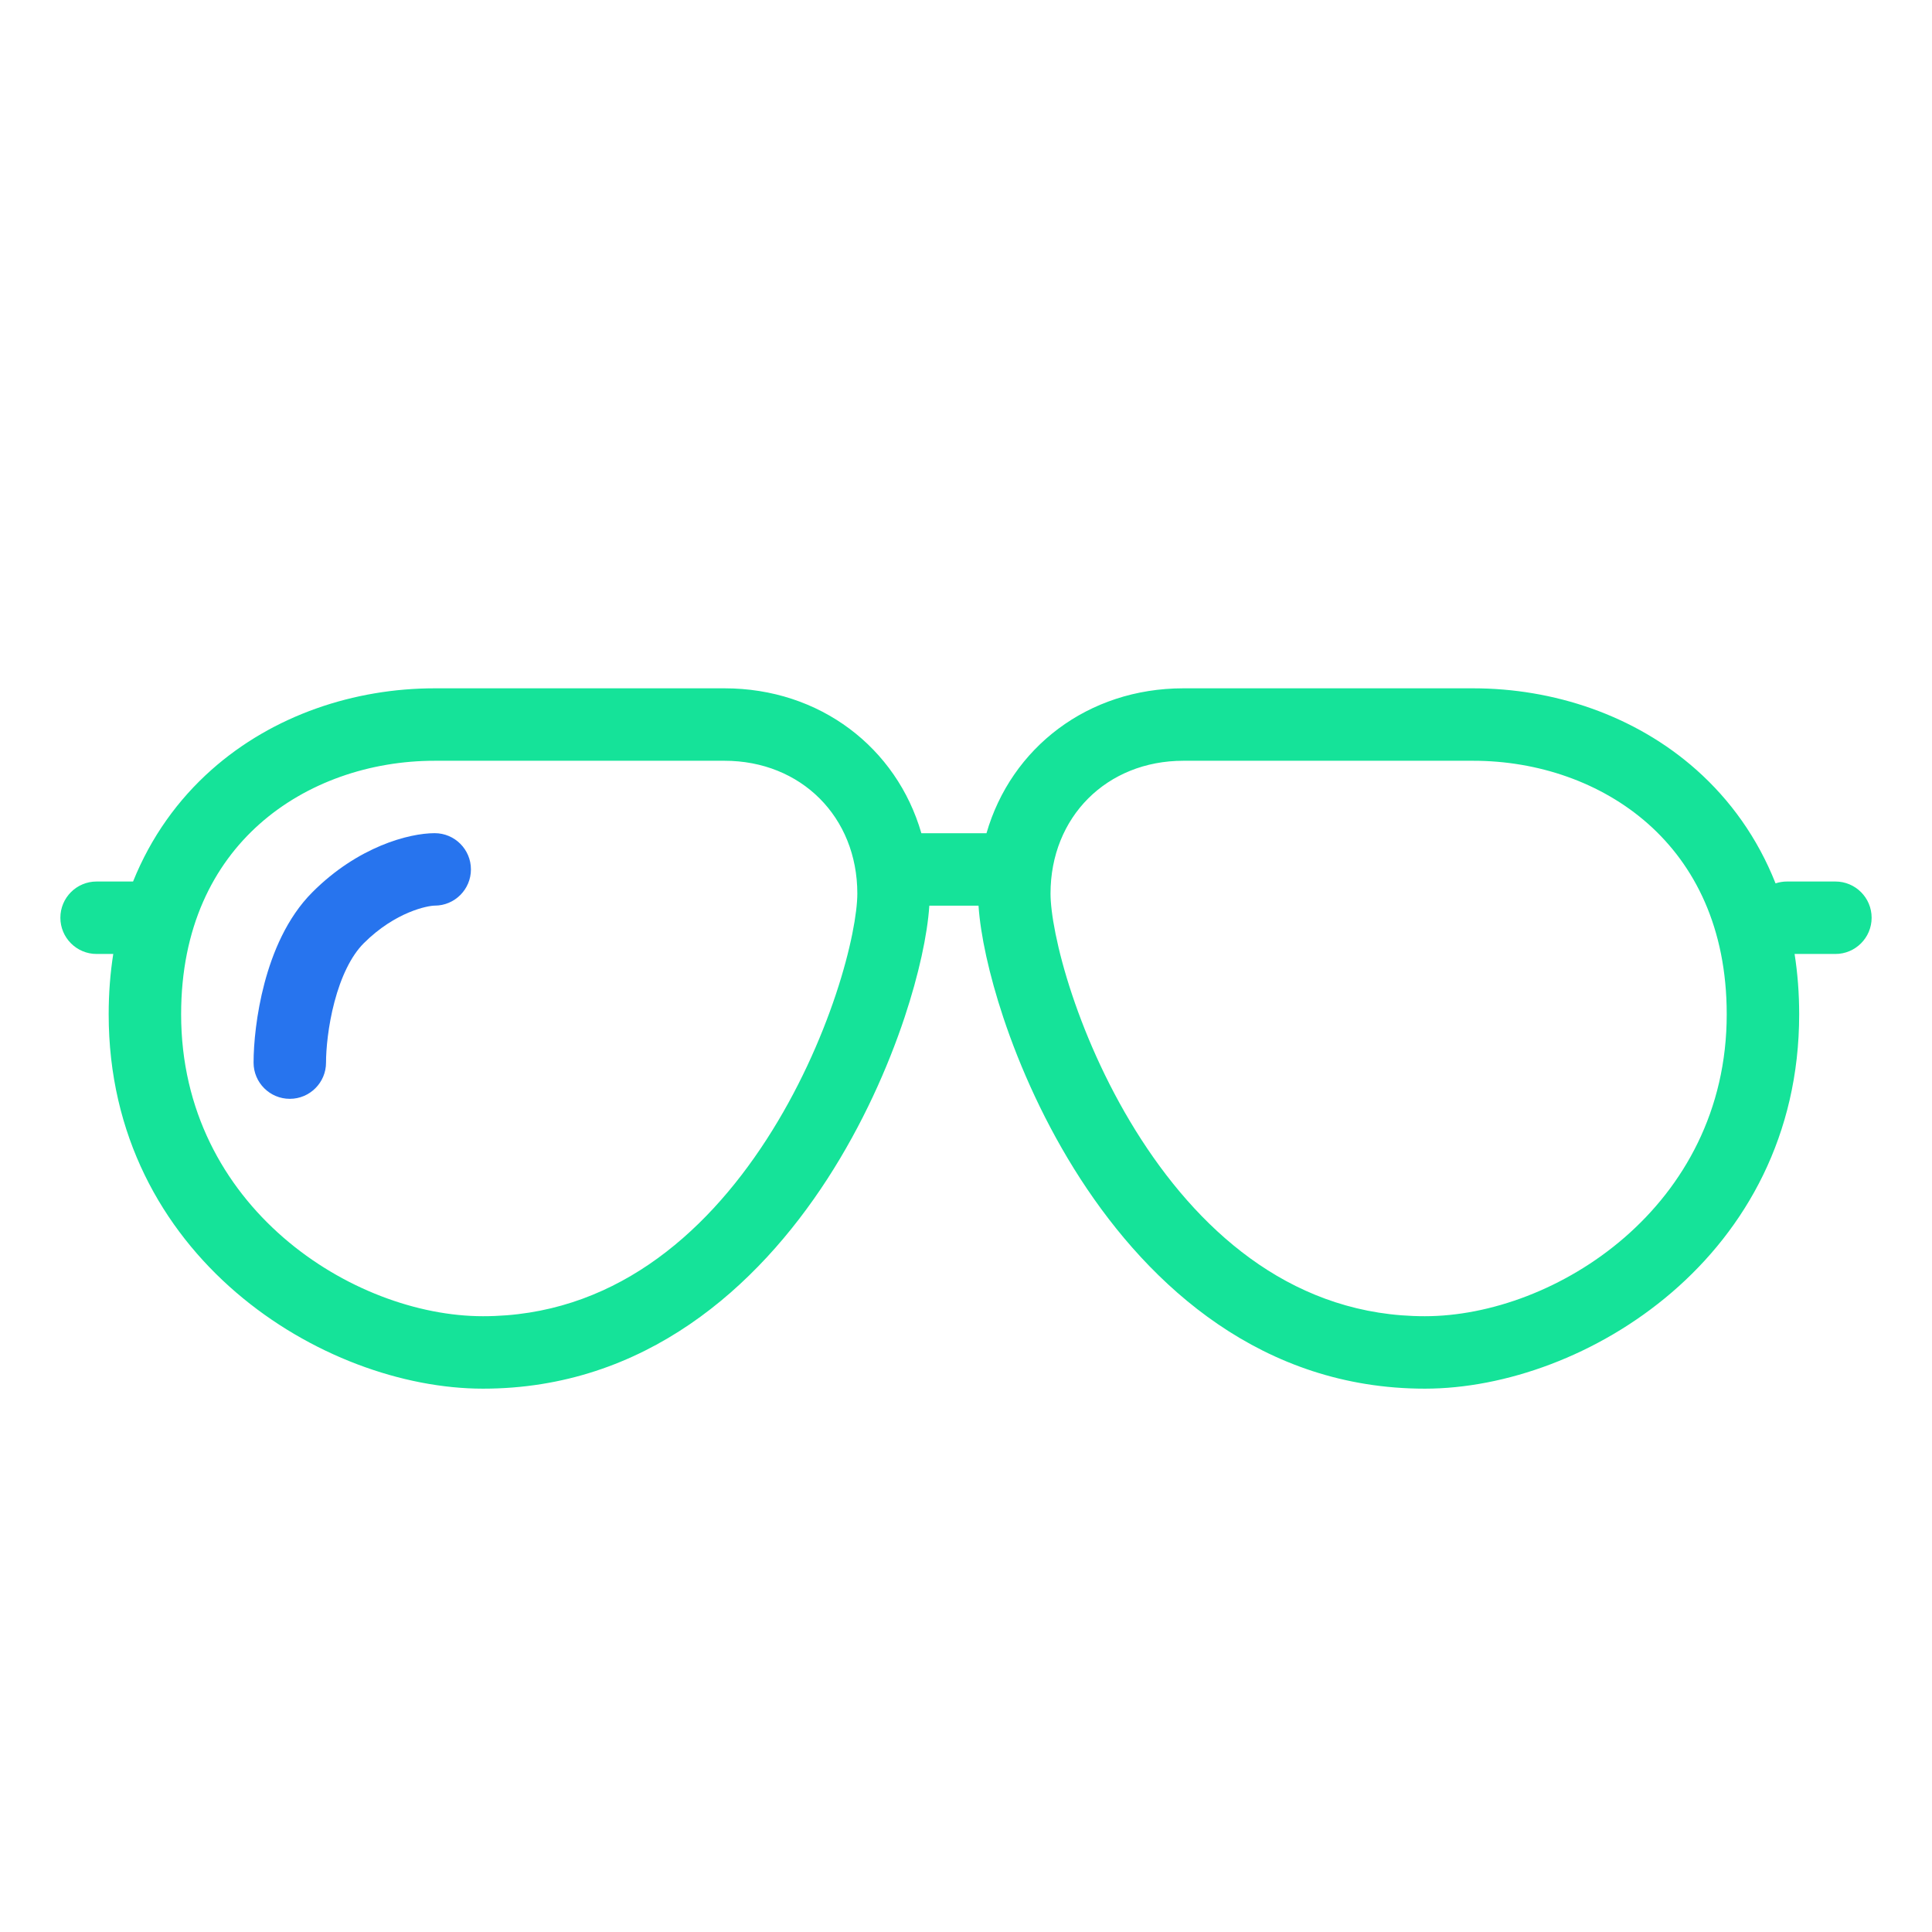 <svg width="48" height="48" viewBox="0 0 48 48" fill="none" xmlns="http://www.w3.org/2000/svg">
<path fill-rule="evenodd" clip-rule="evenodd" d="M5.252 19.128C6.787 17.764 8.808 17.101 10.8 17.101H18C20.371 17.101 22.277 18.576 22.891 20.701H24.509C25.123 18.576 27.029 17.101 29.4 17.101H36.6C38.592 17.101 40.613 17.764 42.148 19.128C42.988 19.875 43.667 20.819 44.113 21.947C44.203 21.917 44.3 21.901 44.4 21.901H45.6C46.097 21.901 46.5 22.303 46.5 22.801C46.5 23.298 46.097 23.701 45.6 23.701H44.586C44.661 24.177 44.7 24.677 44.7 25.201C44.7 31.217 39.369 34.501 35.4 34.501C31.371 34.501 28.58 31.971 26.844 29.29C25.972 27.942 25.341 26.521 24.927 25.279C24.572 24.211 24.359 23.225 24.311 22.501H23.089C23.041 23.225 22.828 24.211 22.473 25.279C22.059 26.521 21.428 27.942 20.556 29.29C18.82 31.971 16.029 34.501 12 34.501C8.031 34.501 2.7 31.217 2.7 25.201C2.7 24.677 2.739 24.177 2.814 23.701H2.4C1.903 23.701 1.5 23.298 1.5 22.801C1.5 22.303 1.903 21.901 2.4 21.901H3.306C3.752 20.793 4.423 19.865 5.252 19.128ZM6.448 20.473C5.299 21.494 4.5 23.045 4.5 25.201C4.5 29.984 8.769 32.701 12 32.701C15.171 32.701 17.48 30.73 19.044 28.312C19.822 27.11 20.391 25.83 20.765 24.71C21.145 23.571 21.3 22.663 21.3 22.201C21.3 20.298 19.903 18.901 18 18.901H10.8C9.192 18.901 7.613 19.438 6.448 20.473ZM42.9 25.201C42.9 23.045 42.1 21.494 40.952 20.473C39.787 19.438 38.208 18.901 36.6 18.901H29.4C27.497 18.901 26.1 20.298 26.1 22.201C26.1 22.663 26.255 23.571 26.635 24.71C27.009 25.83 27.578 27.11 28.356 28.312C29.92 30.73 32.229 32.701 35.4 32.701C38.631 32.701 42.9 29.984 42.9 25.201Z" fill="#15E399"/>
<path fill-rule="evenodd" clip-rule="evenodd" d="M10.8 22.5C10.643 22.5 9.831 22.642 9.036 23.436C8.719 23.754 8.472 24.277 8.31 24.89C8.151 25.489 8.1 26.072 8.1 26.4C8.1 26.897 7.697 27.3 7.2 27.3C6.703 27.3 6.3 26.897 6.3 26.4C6.3 25.929 6.369 25.191 6.57 24.43C6.768 23.683 7.121 22.806 7.764 22.164C8.889 21.038 10.156 20.7 10.8 20.7C11.297 20.7 11.7 21.103 11.7 21.6C11.7 22.097 11.297 22.5 10.8 22.5Z" fill="#2774EE"/>
</svg>
